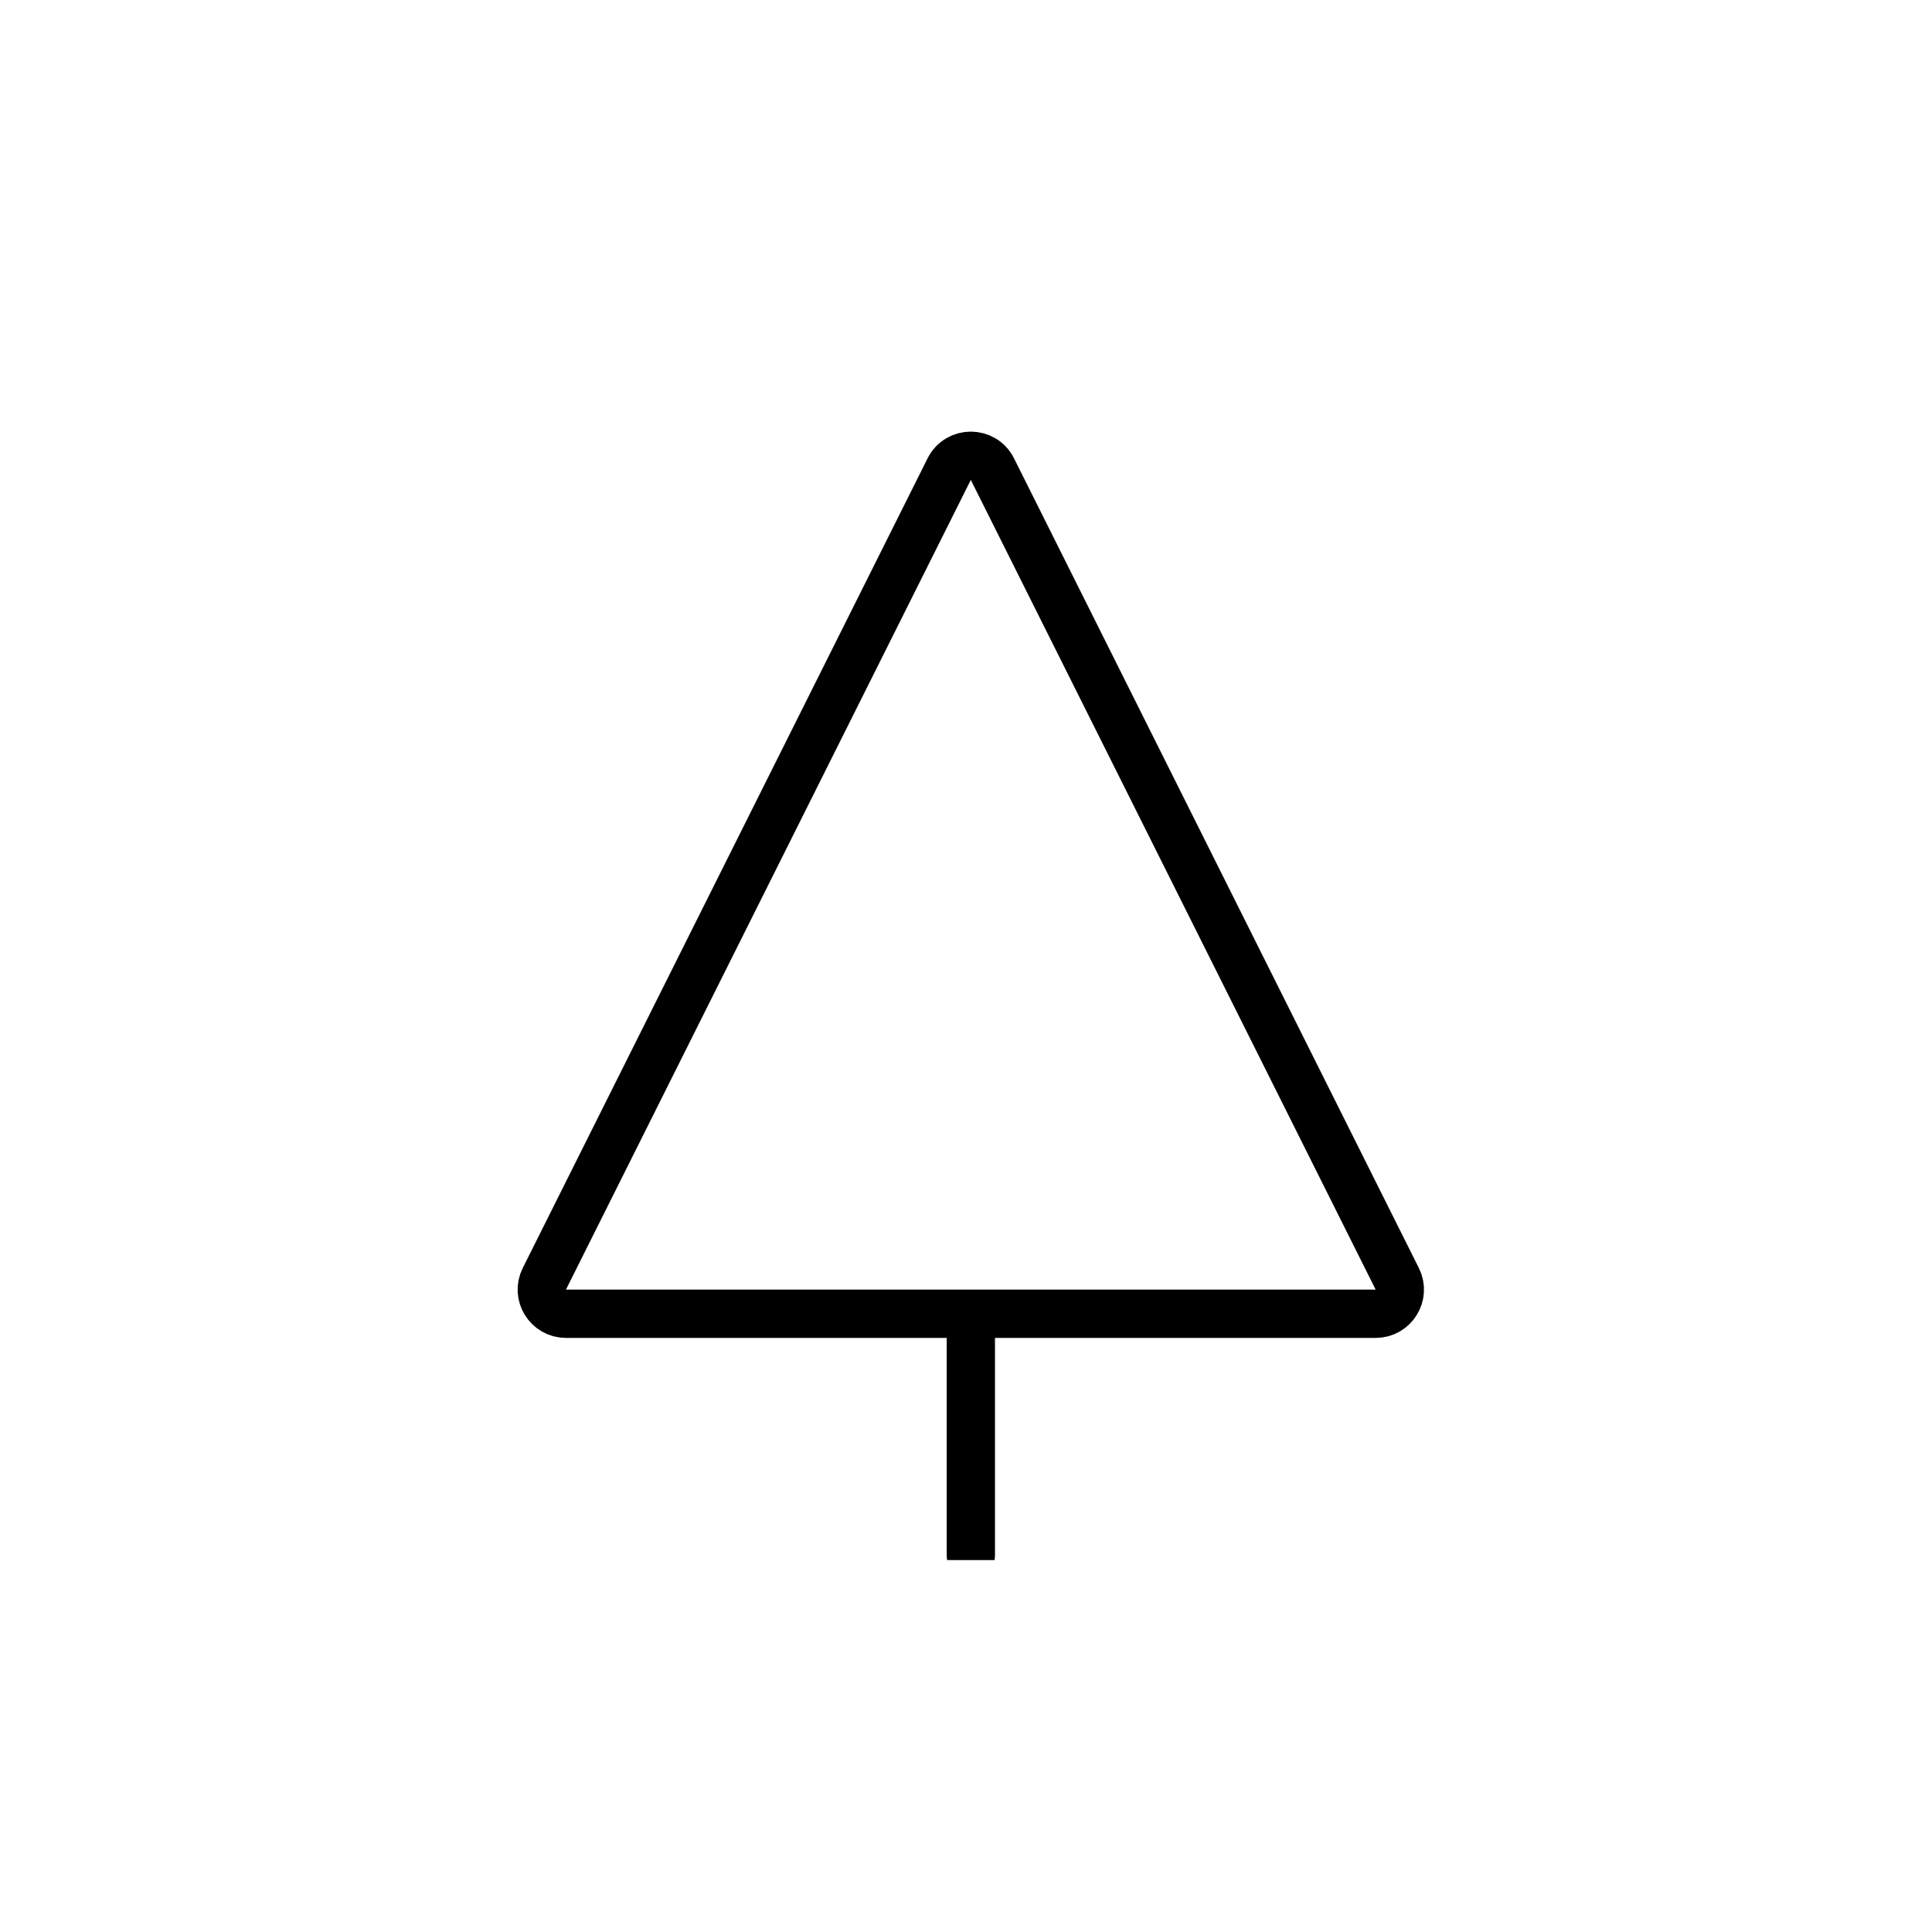 <svg width="40" height="40" viewBox="0 0 40 40" fill="none" xmlns="http://www.w3.org/2000/svg"><g clip-path="url(#clip0_1202_4177)"><path d="M20.1 32.2V27.7" stroke="black" stroke-linecap="round" stroke-linejoin="round"/><path d="M28.929 26.477C29.095 26.809 28.853 27.2 28.482 27.2H11.718C11.346 27.2 11.104 26.809 11.27 26.477L19.652 9.713C19.837 9.344 20.363 9.344 20.547 9.713L28.929 26.477Z" stroke="black" stroke-linecap="round" stroke-linejoin="round"/></g><defs><clipPath id="clip0_1202_4177"><rect width="20.2" height="24.7" fill="white" transform="translate(10 7.6)"/></clipPath></defs></svg>
